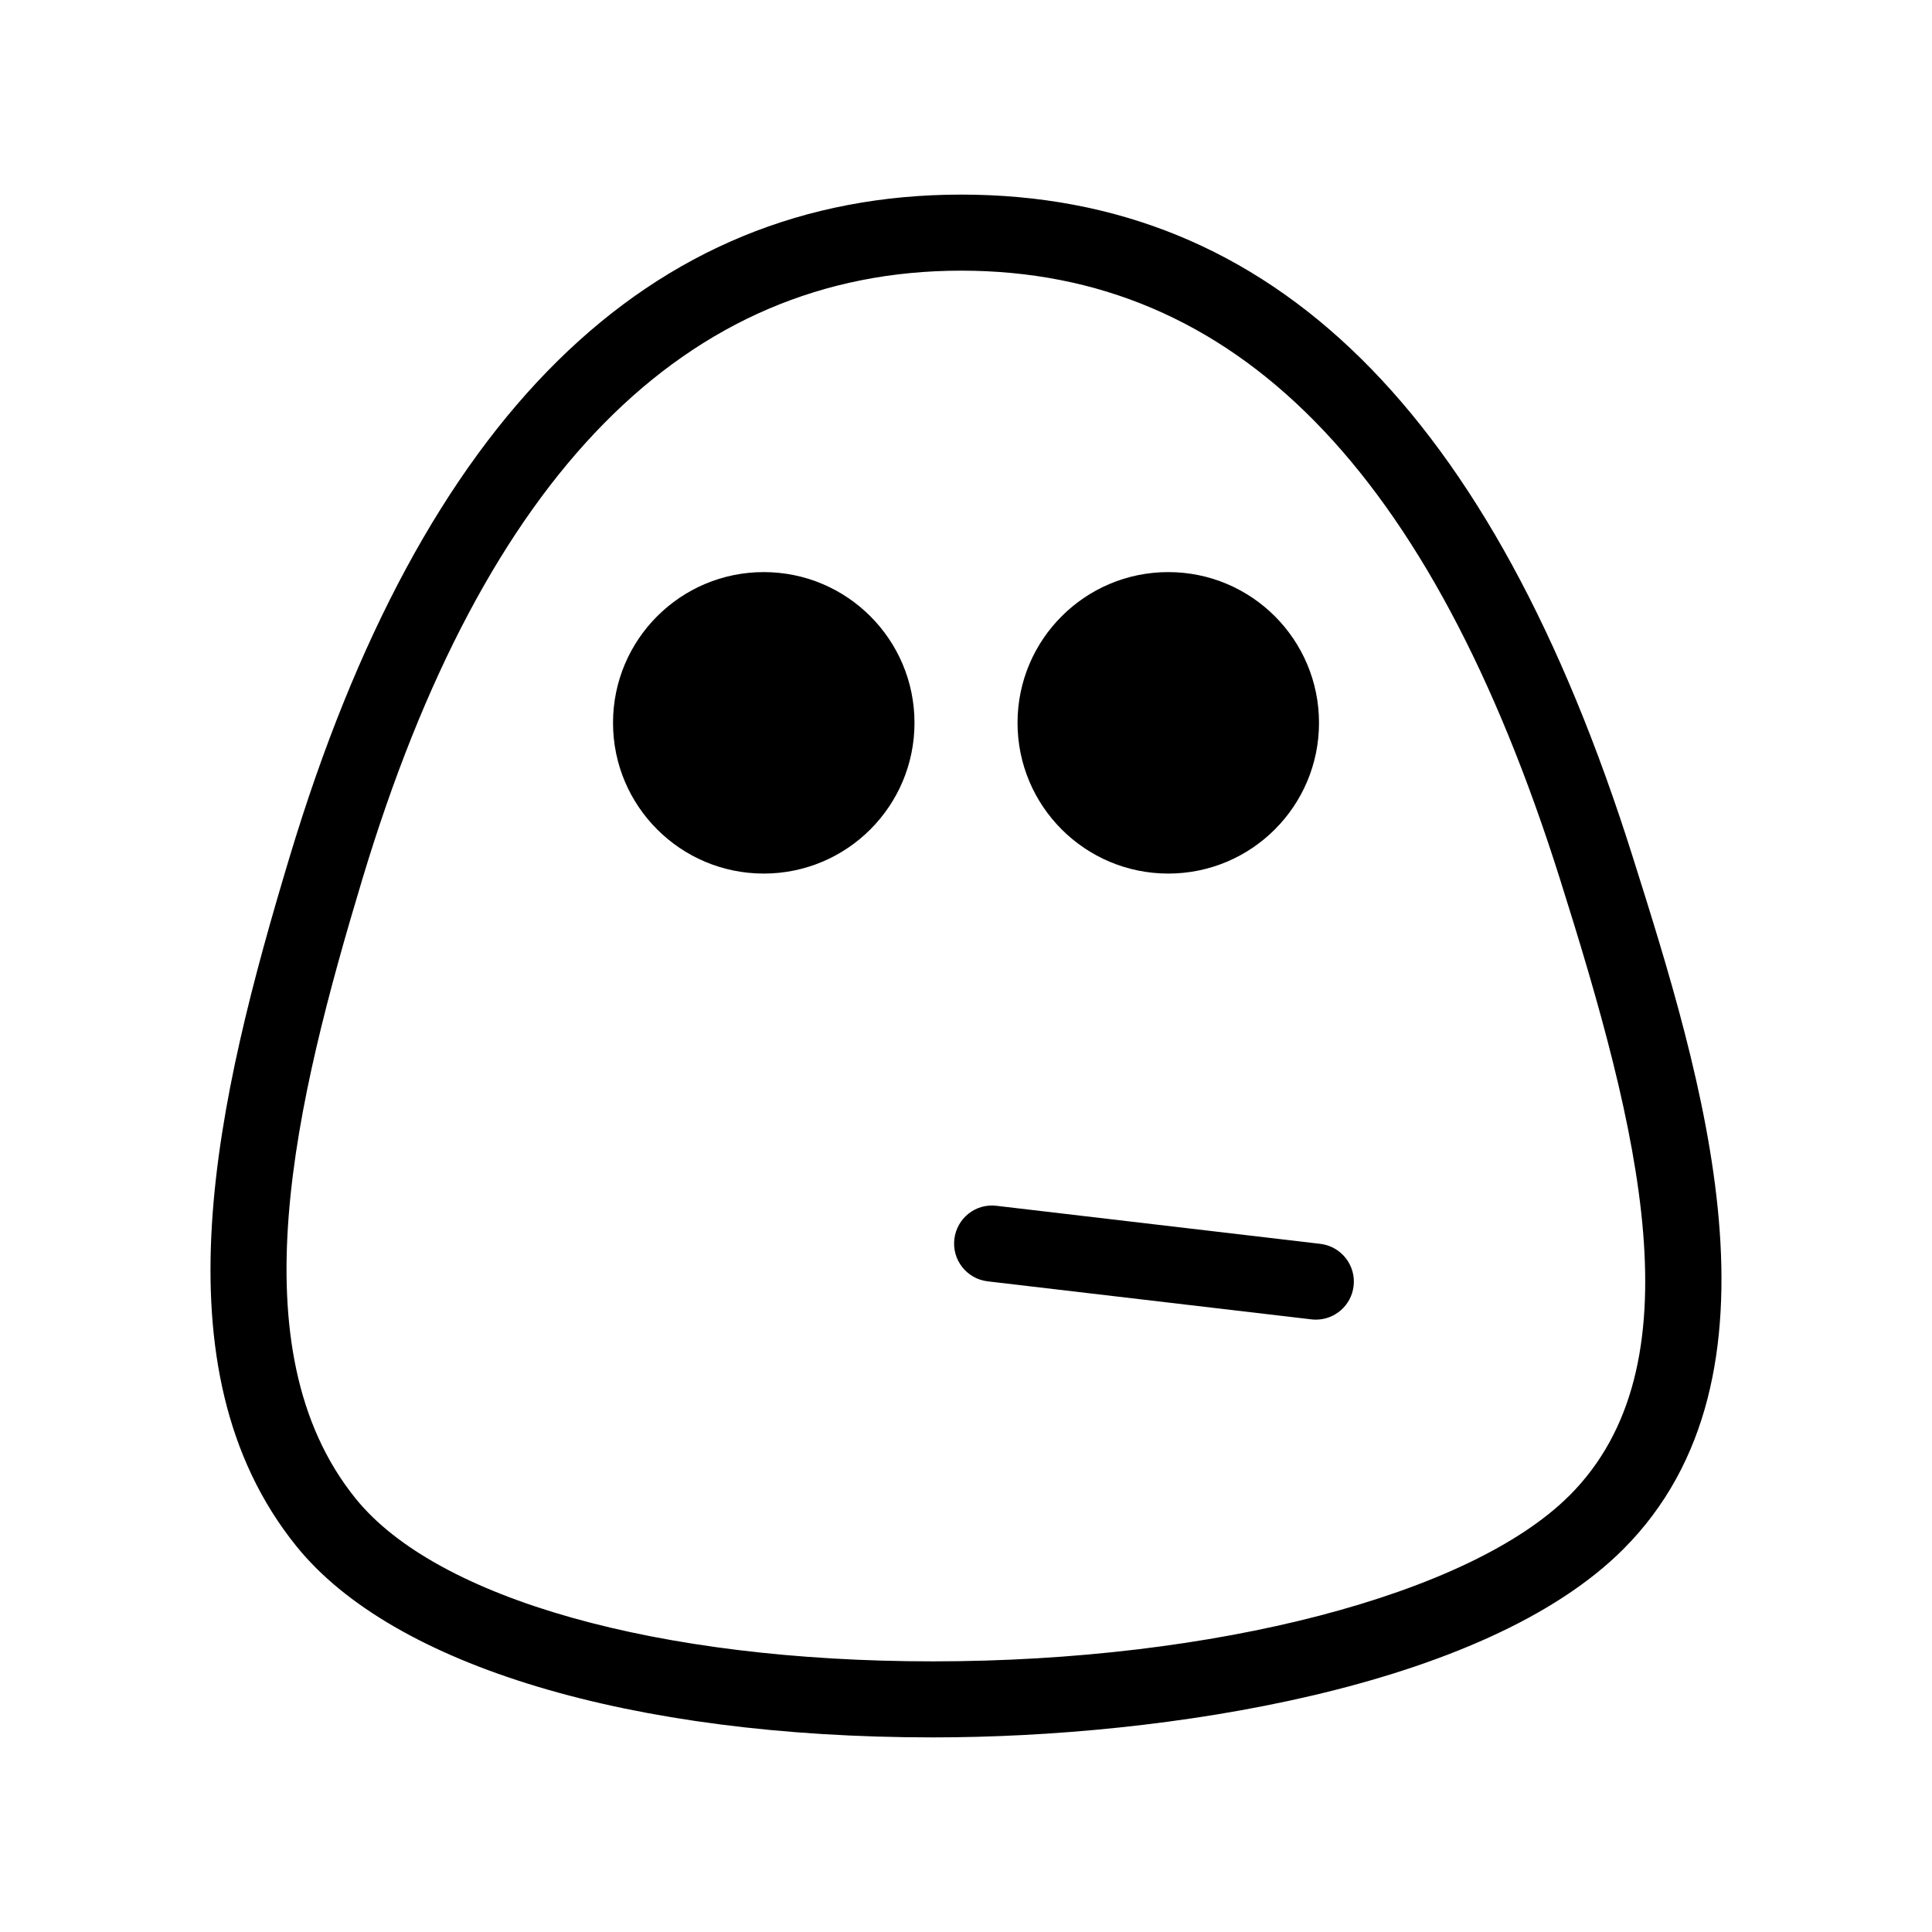 <?xml version="1.0" encoding="UTF-8"?>
<!-- Uploaded to: SVG Repo, www.svgrepo.com, Generator: SVG Repo Mixer Tools -->
<svg fill="#000000" width="800px" height="800px" version="1.1" viewBox="144 144 512 512" xmlns="http://www.w3.org/2000/svg">
 <g>
  <path d="m576.64 370.92c-37.238-117.99-95.434-175.35-177.91-175.35-83.004 0-142.88 59.035-177.96 175.48-19.16 63.609-36.406 135.44 1.809 182.75 25.613 31.703 88.672 50.629 168.66 50.629h0.004c61.391 0 146.12-13.047 182.91-49.844 45.953-45.938 20.832-125.54 2.488-183.66zm-16.738 169.42c-26.285 26.285-94.062 43.938-168.66 43.938-72.867 0-131.49-16.531-152.99-43.141-32.043-39.664-15.863-105.59 1.809-164.27 32.215-106.92 85.594-161.14 158.66-161.14 72.543 0 124.46 52.75 158.7 161.27 20.969 66.422 36.941 128.9 2.488 163.35z"/>
  <path d="m386.35 335.56c0 22.062-17.887 39.945-39.949 39.945s-39.945-17.883-39.945-39.945 17.883-39.949 39.945-39.949 39.949 17.887 39.949 39.949"/>
  <path d="m493.55 335.56c0 22.062-17.887 39.945-39.945 39.945-22.062 0-39.949-17.883-39.949-39.945s17.887-39.949 39.949-39.949c22.059 0 39.945 17.887 39.945 39.949"/>
  <path d="m493.89 473.63-85.793-10.078c-5.578-0.68-10.535 3.305-11.184 8.836-0.648 5.523 3.305 10.531 8.832 11.18l85.793 10.078c0.398 0.051 0.797 0.07 1.184 0.07 5.043 0 9.391-3.769 9.996-8.898 0.656-5.527-3.305-10.535-8.828-11.188z"/>
 </g>
</svg>